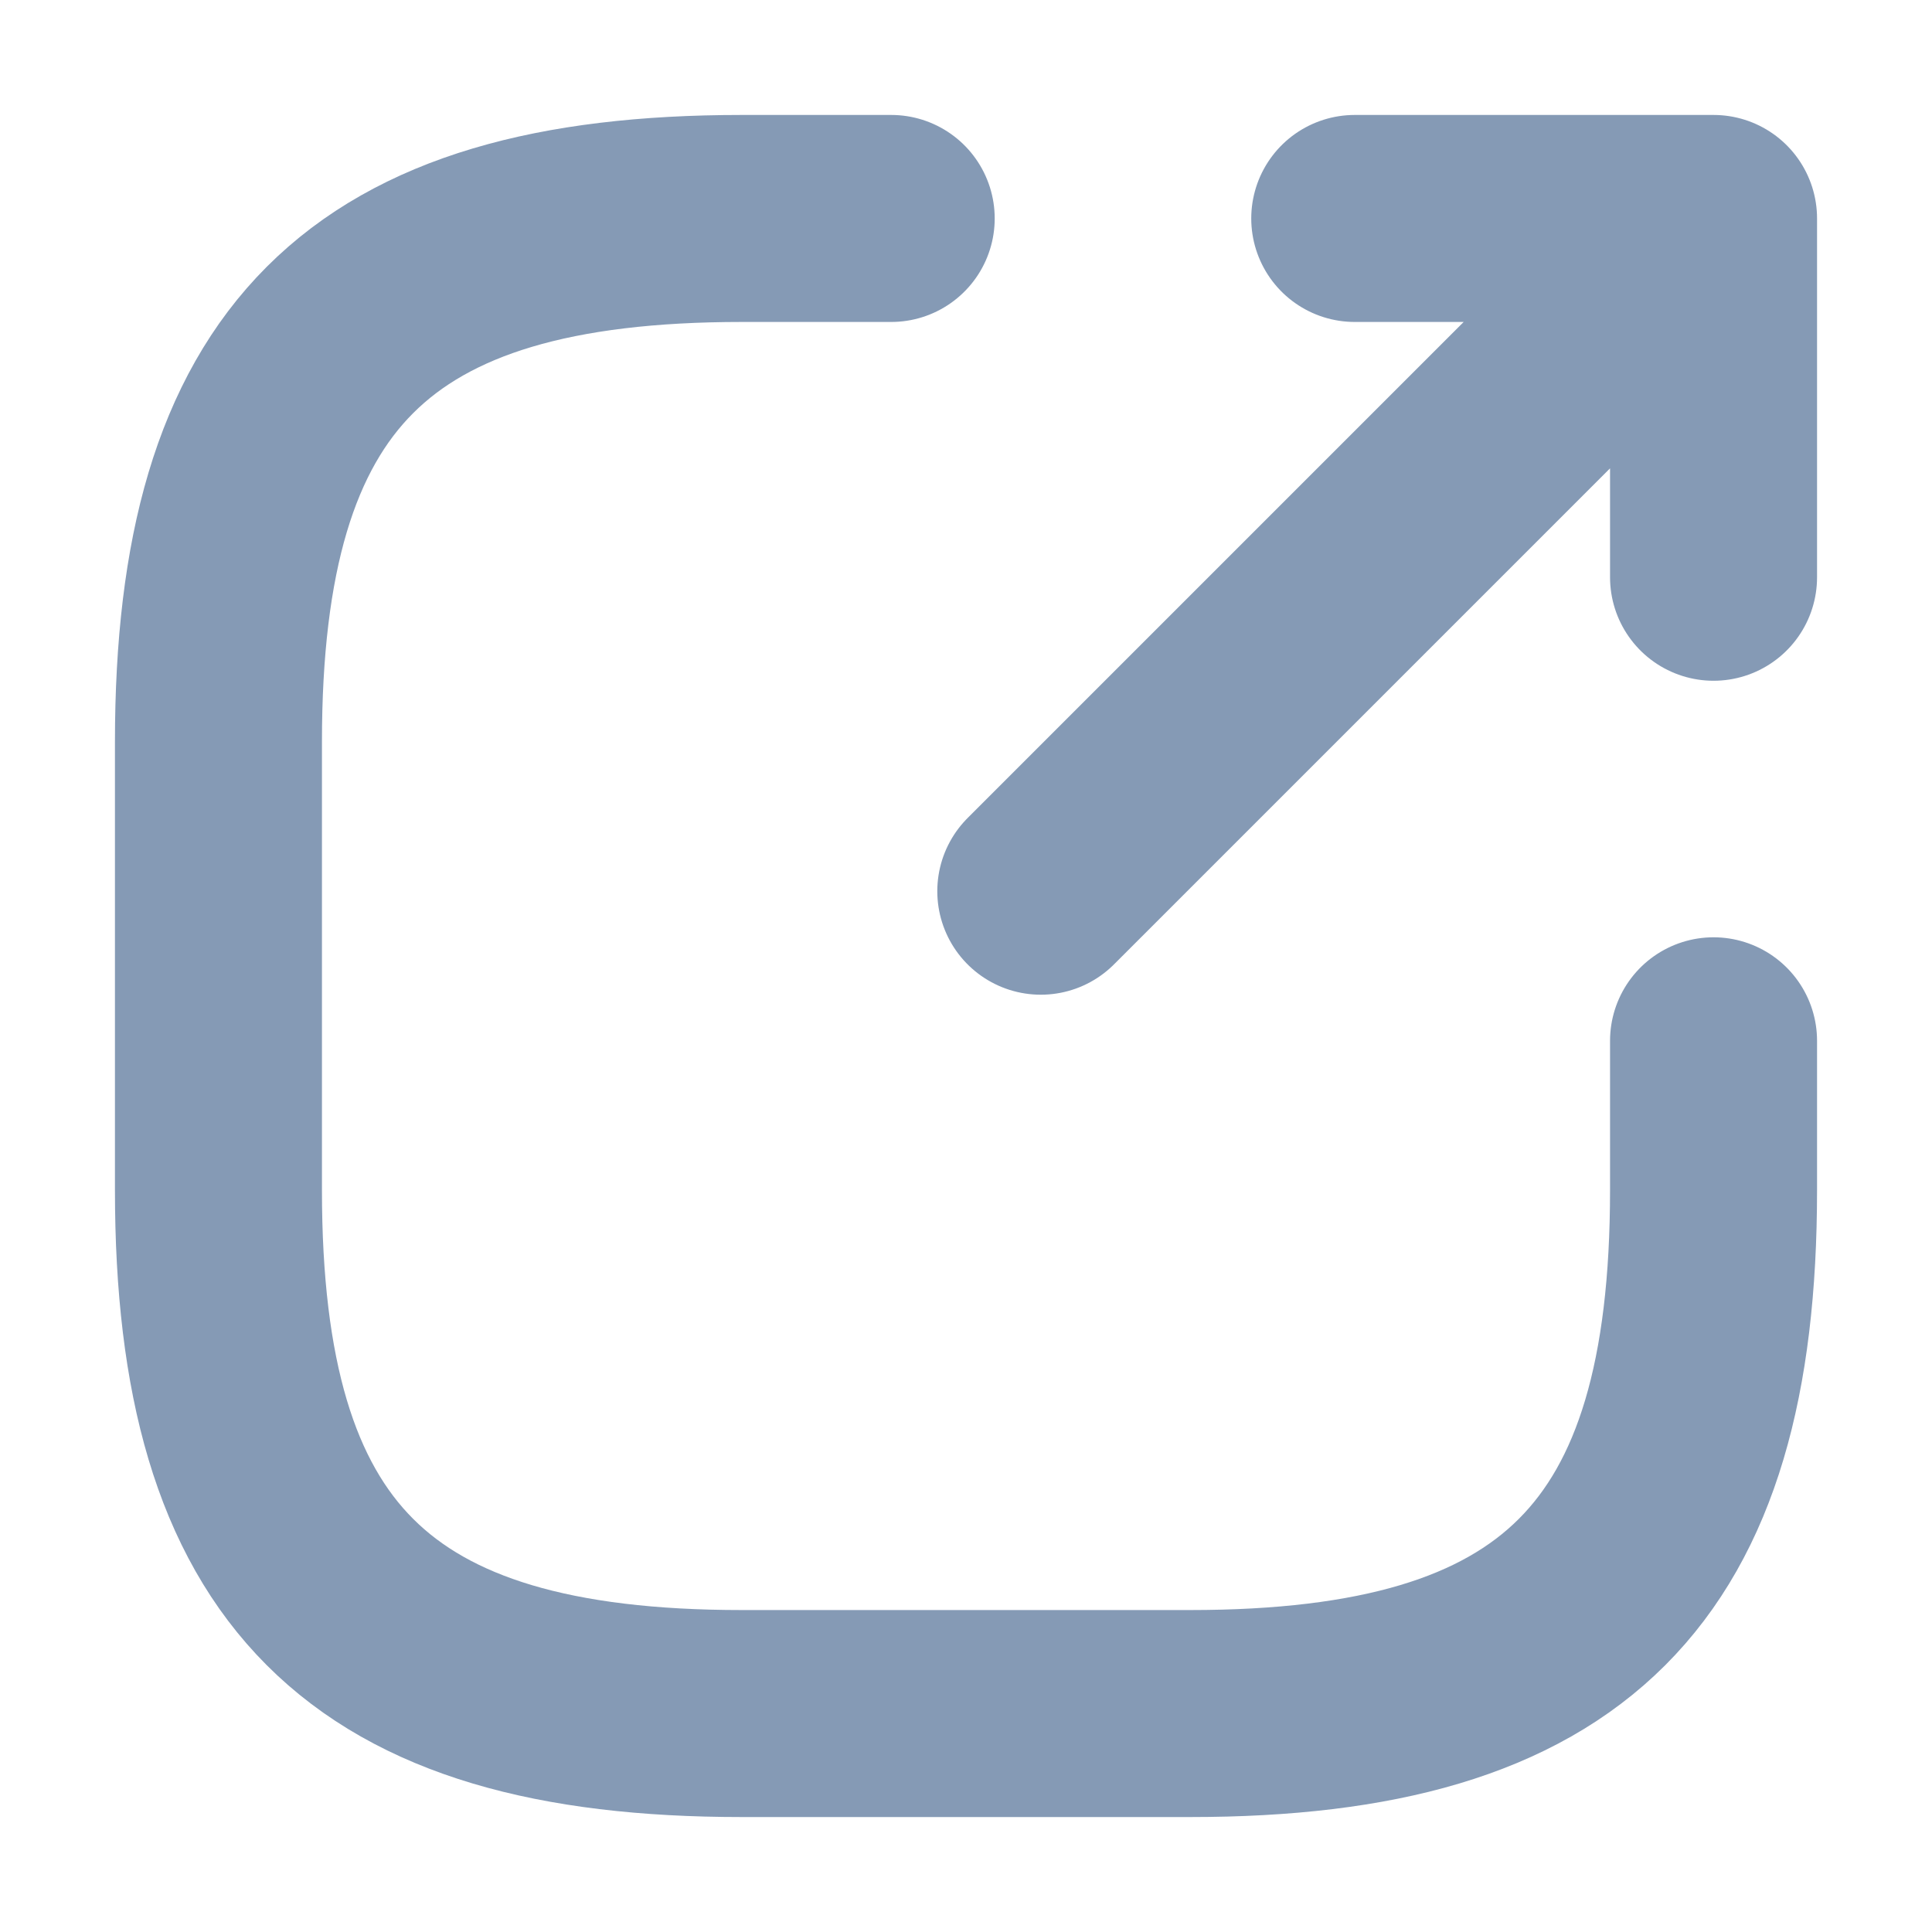 <svg width="14" height="14" fill="none" xmlns="http://www.w3.org/2000/svg"><path d="M7.542 6.458l4.441-4.441m.434 2.166v-2.6h-2.6m-3.359 0H5.375c-2.708 0-3.792 1.084-3.792 3.792v3.25c0 2.708 1.084 3.792 3.792 3.792h3.25c2.708 0 3.792-1.084 3.792-3.792V7.542" stroke="#859AB5" stroke-width="1.5" stroke-linecap="round" stroke-linejoin="round"/></svg>